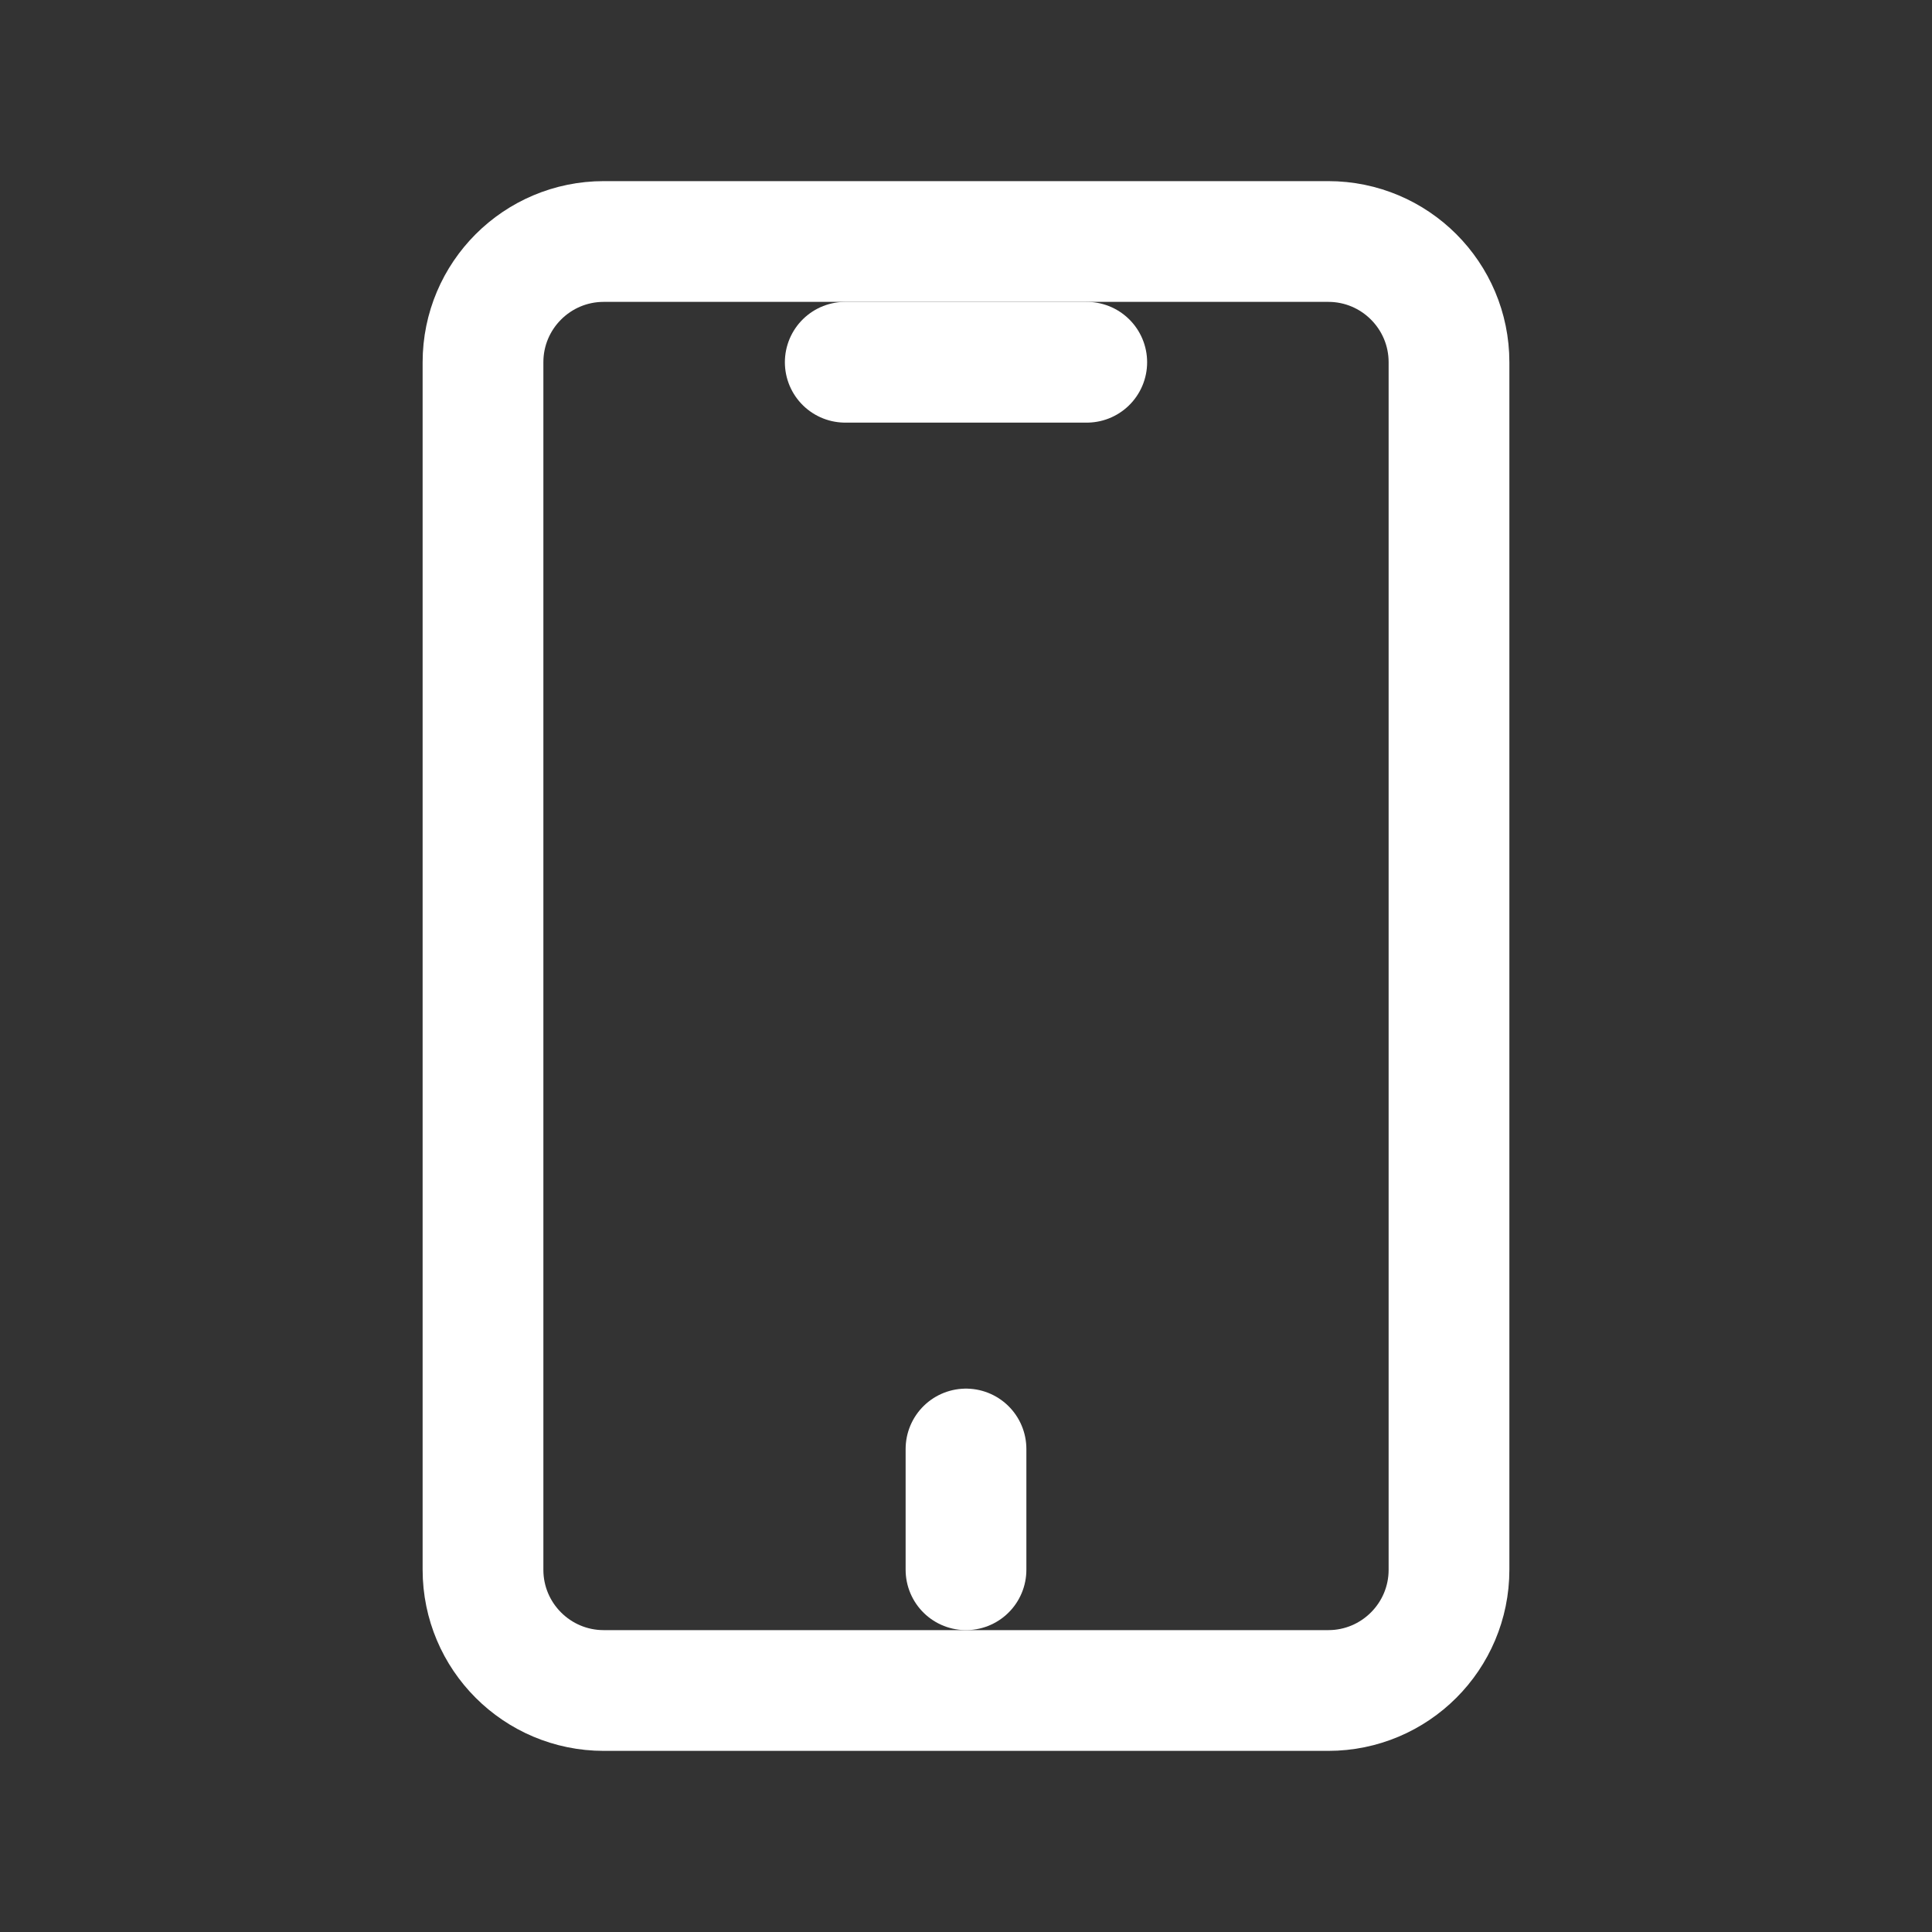 <?xml version="1.0" encoding="UTF-8"?>
<svg width="64" height="64" viewBox="0 0 64 64" fill="none" xmlns="http://www.w3.org/2000/svg">
  <rect x="0" y="0" width="64" height="64" fill="#333333" stroke="none"/>
  <path d="M20 8H44C46.209 8 48 9.791 48 12V52C48 54.209 46.209 56 44 56H20C17.791 56 16 54.209 16 52V12C16 9.791 17.791 8 20 8Z" stroke="white" stroke-width="4" stroke-linecap="round" stroke-linejoin="round"/>
  <path d="M32 48V52" stroke="white" stroke-width="4" stroke-linecap="round" stroke-linejoin="round"/>
  <path d="M28 12H36" stroke="white" stroke-width="4" stroke-linecap="round" stroke-linejoin="round"/>
</svg> 